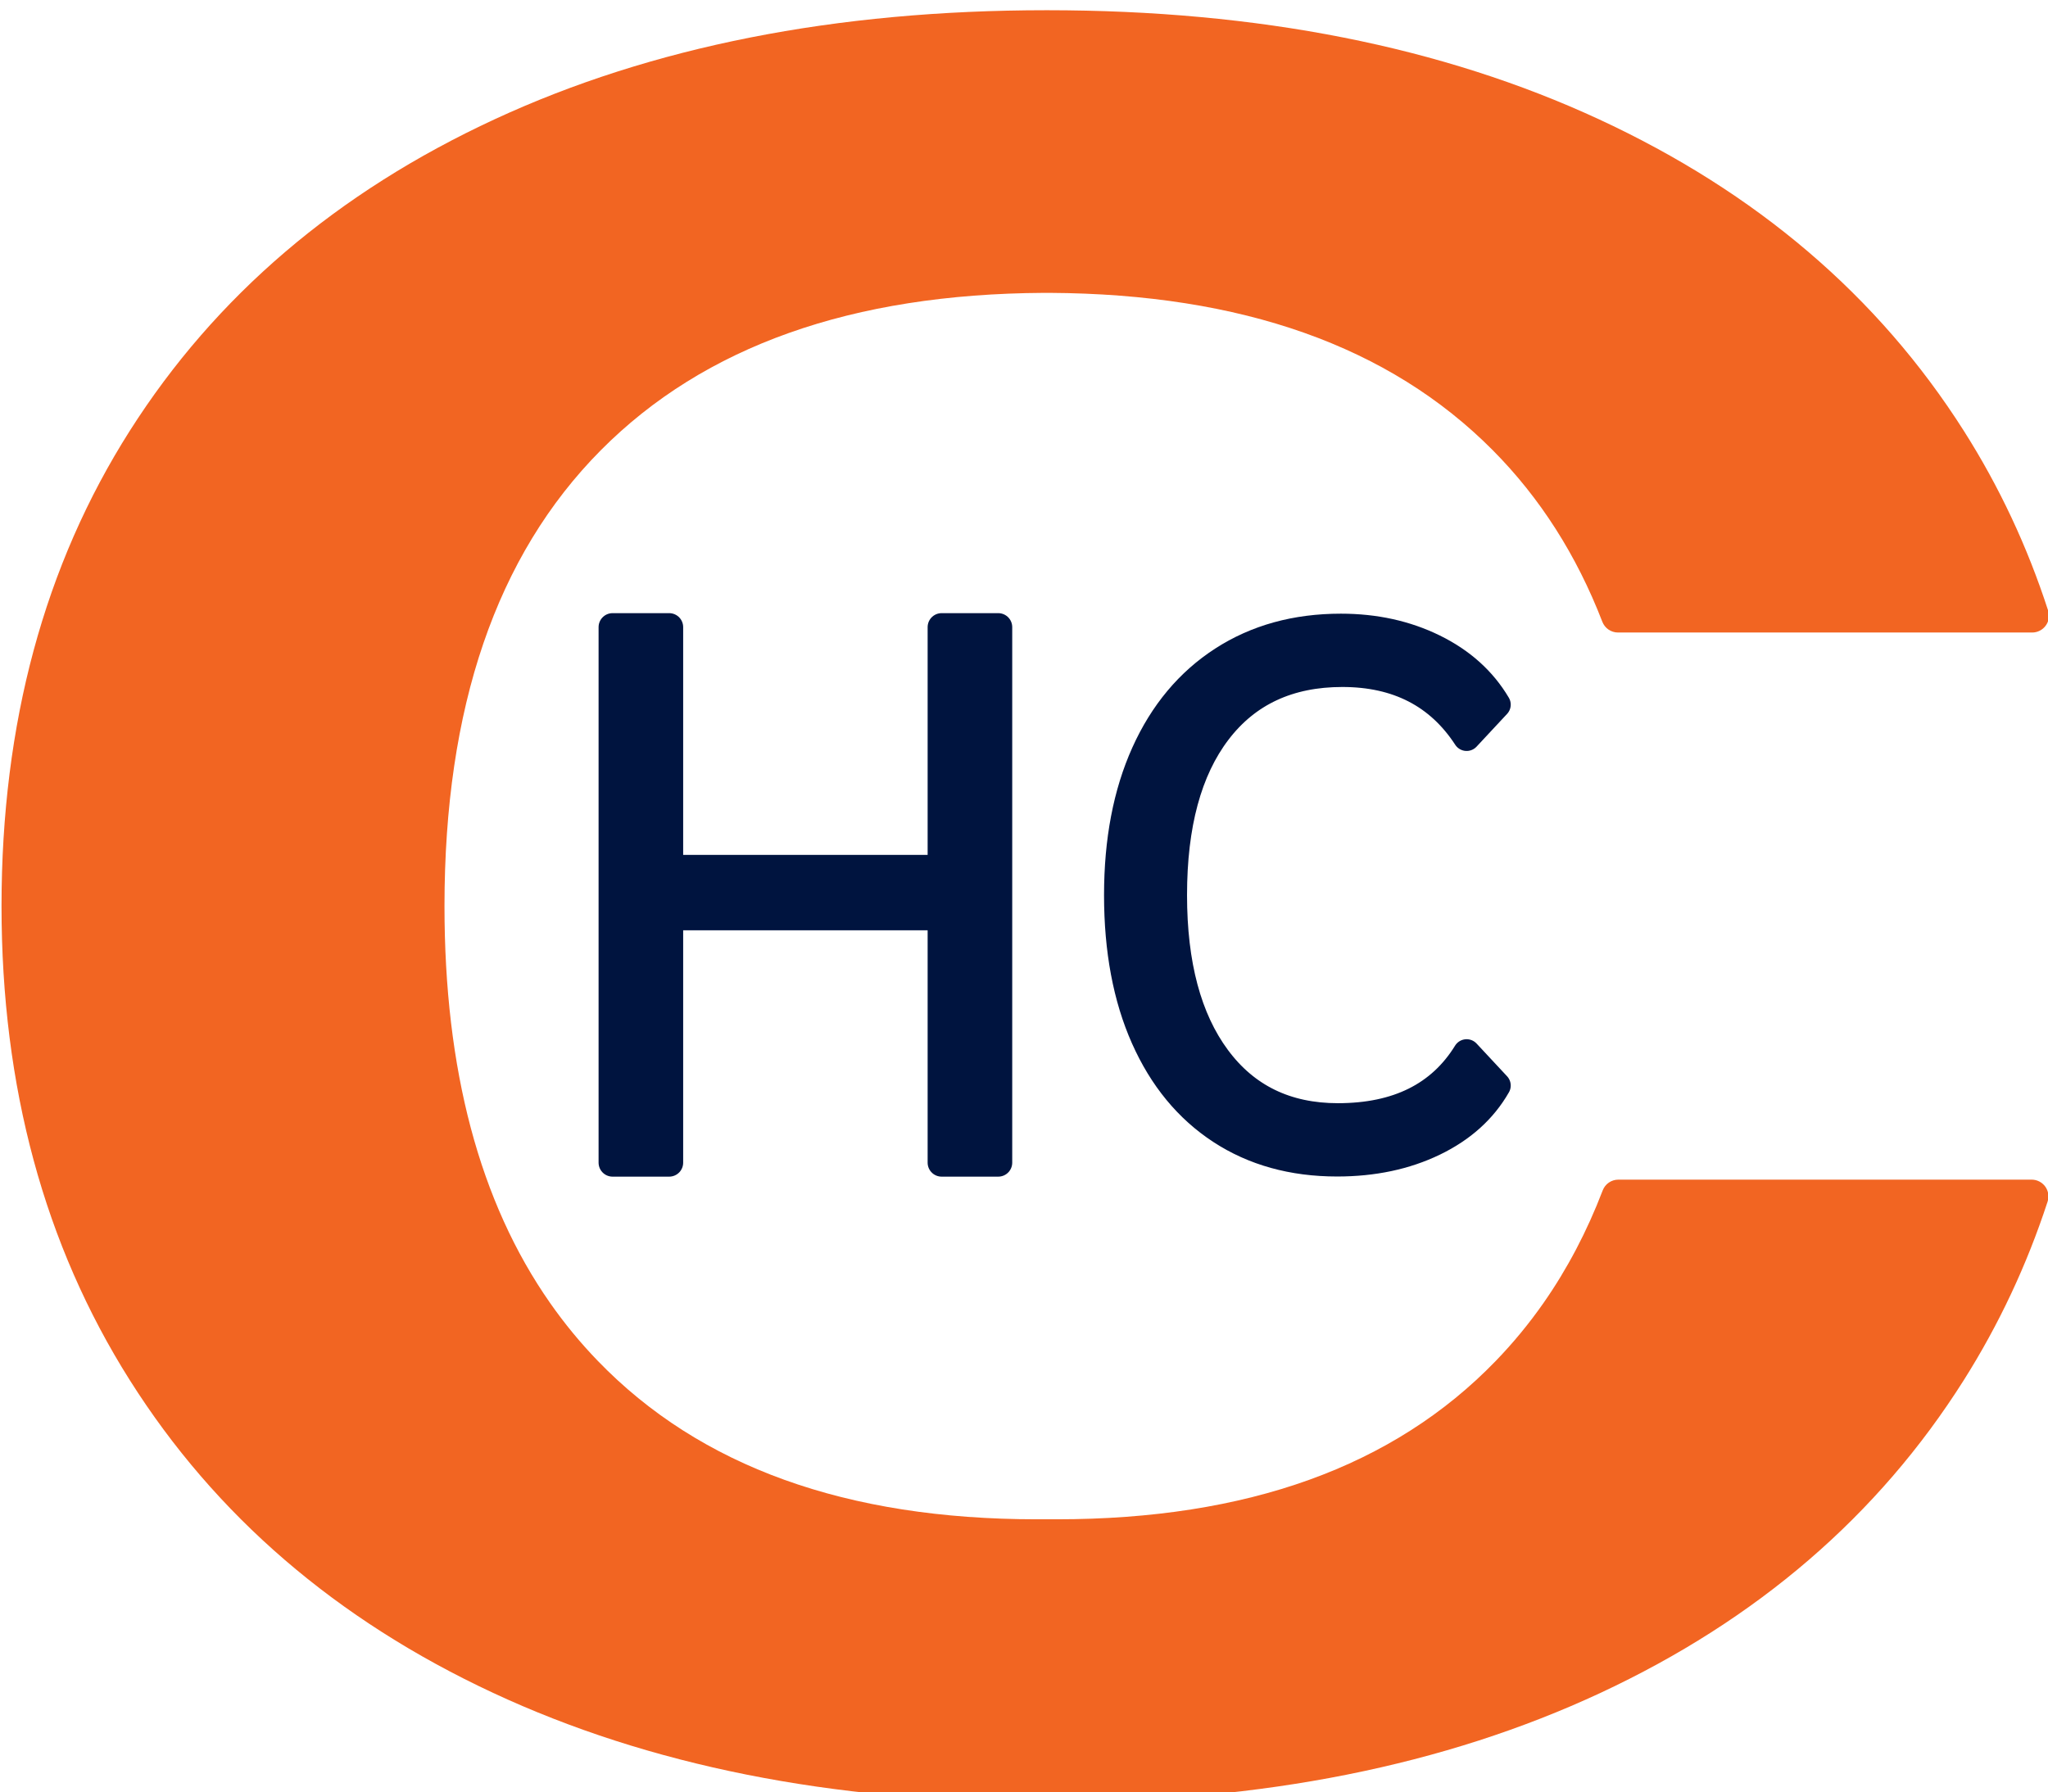 <?xml version="1.0" encoding="UTF-8" standalone="no"?>
<!DOCTYPE svg PUBLIC "-//W3C//DTD SVG 1.1//EN" "http://www.w3.org/Graphics/SVG/1.1/DTD/svg11.dtd">
<svg width="100%" height="100%" viewBox="0 0 313 274" version="1.1" xmlns="http://www.w3.org/2000/svg" xmlns:xlink="http://www.w3.org/1999/xlink" xml:space="preserve" xmlns:serif="http://www.serif.com/" style="fill-rule:evenodd;clip-rule:evenodd;stroke-linejoin:round;stroke-miterlimit:2;">
    <g transform="matrix(1,0,0,1,-1622.97,-304.491)">
        <g transform="matrix(1,0,0,1,0,-1332.18)">
            <g transform="matrix(0.539,0,0,0.539,1091.83,-1849.43)">
                <path d="M1282.26,6470.62L1282.28,6470.62C1342.16,6470.62 1394.31,6480.95 1438.75,6501.53C1483.51,6522.26 1517.99,6551.72 1542.23,6589.87C1552.29,6605.7 1560.27,6622.7 1566.16,6640.89C1566.63,6642.34 1566.38,6643.92 1565.48,6645.15C1564.59,6646.38 1563.16,6647.11 1561.63,6647.11L1444.2,6647.11C1442.23,6647.11 1440.47,6645.9 1439.76,6644.07C1432.45,6625.15 1422.11,6608.93 1408.7,6595.42C1379.34,6565.84 1337.42,6551.08 1283.08,6550.78C1282.52,6550.78 1281.95,6550.78 1281.39,6550.78C1227.04,6551.08 1185.13,6565.84 1155.77,6595.42C1126.09,6625.33 1111.45,6668.47 1111.45,6724.69C1111.45,6771.04 1121.35,6808.59 1141.4,6837.27C1145.48,6843.1 1149.98,6848.57 1154.9,6853.66C1183.95,6883.75 1225.51,6898.61 1279.44,6898.61C1280.36,6898.61 1281.27,6898.61 1282.18,6898.6L1282.29,6898.6C1283.2,6898.61 1284.11,6898.61 1285.02,6898.61C1338.96,6898.61 1380.52,6883.75 1409.57,6853.66C1414.49,6848.57 1418.99,6843.1 1423.07,6837.27C1429.8,6827.63 1435.4,6816.98 1439.86,6805.33C1440.56,6803.49 1442.33,6802.28 1444.3,6802.28L1561.49,6802.28C1563.01,6802.28 1564.44,6803.01 1565.34,6804.24C1566.23,6805.47 1566.48,6807.06 1566.01,6808.51C1560.13,6826.49 1552.21,6843.37 1542.24,6859.16C1517.99,6897.55 1483.67,6927.12 1439.22,6947.85C1395.08,6968.43 1343.38,6978.77 1284.11,6978.77C1283.48,6978.77 1282.86,6978.76 1282.23,6978.76C1281.61,6978.76 1280.99,6978.77 1280.36,6978.77C1221.09,6978.77 1169.39,6968.43 1125.25,6947.85C1080.8,6927.12 1046.47,6897.55 1022.23,6859.16C998.007,6820.81 985.849,6775.99 985.849,6724.69C985.849,6672.92 998.013,6627.99 1022.24,6589.87C1046.48,6551.72 1080.96,6522.26 1125.71,6501.53C1170.16,6480.95 1222.31,6470.62 1282.19,6470.62L1282.26,6470.62Z" style="fill:rgb(242,101,34);"/>
            </g>
            <g transform="matrix(1,0,0,1,-1.624,20.756)">
                <g transform="matrix(0.987,0,0,0.987,999.072,1583.88)">
                    <path d="M840.812,212.569C833.898,212.569 827.887,210.898 822.779,207.557C817.671,204.215 813.734,199.434 810.969,193.212C808.203,186.989 806.821,179.615 806.821,171.088C806.821,162.639 808.222,155.303 811.026,149.081C813.83,142.858 817.844,138.057 823.067,134.678C828.291,131.298 834.398,129.608 841.388,129.608C846.688,129.608 851.489,130.664 855.791,132.776C860.093,134.889 863.357,137.827 865.585,141.591L860.861,146.661C856.559,140.055 850.145,136.752 841.618,136.752C833.322,136.752 826.889,139.747 822.318,145.739C817.748,151.731 815.462,160.181 815.462,171.088C815.462,181.843 817.709,190.254 822.203,196.323C826.697,202.391 832.938,205.425 840.927,205.425C850.145,205.425 856.79,202.122 860.861,195.516L865.585,200.586C863.434,204.35 860.169,207.288 855.791,209.401C851.412,211.513 846.419,212.569 840.812,212.569Z" style="fill:rgb(0,20,63);fill-rule:nonzero;stroke:rgb(0,20,63);stroke-width:4.21px;"/>
                </g>
                <g transform="matrix(1.015,0,0,1.015,1482.3,1579.06)">
                    <path d="M232.427,130.76L240.953,130.76L240.953,167.171L281.973,167.171L281.973,130.76L290.5,130.76L290.5,211.417L281.973,211.417L281.973,174.315L240.953,174.315L240.953,211.417L232.427,211.417L232.427,130.76Z" style="fill:rgb(0,20,63);fill-rule:nonzero;stroke:rgb(0,20,63);stroke-width:4.21px;"/>
                </g>
            </g>
        </g>
    </g>
</svg>
